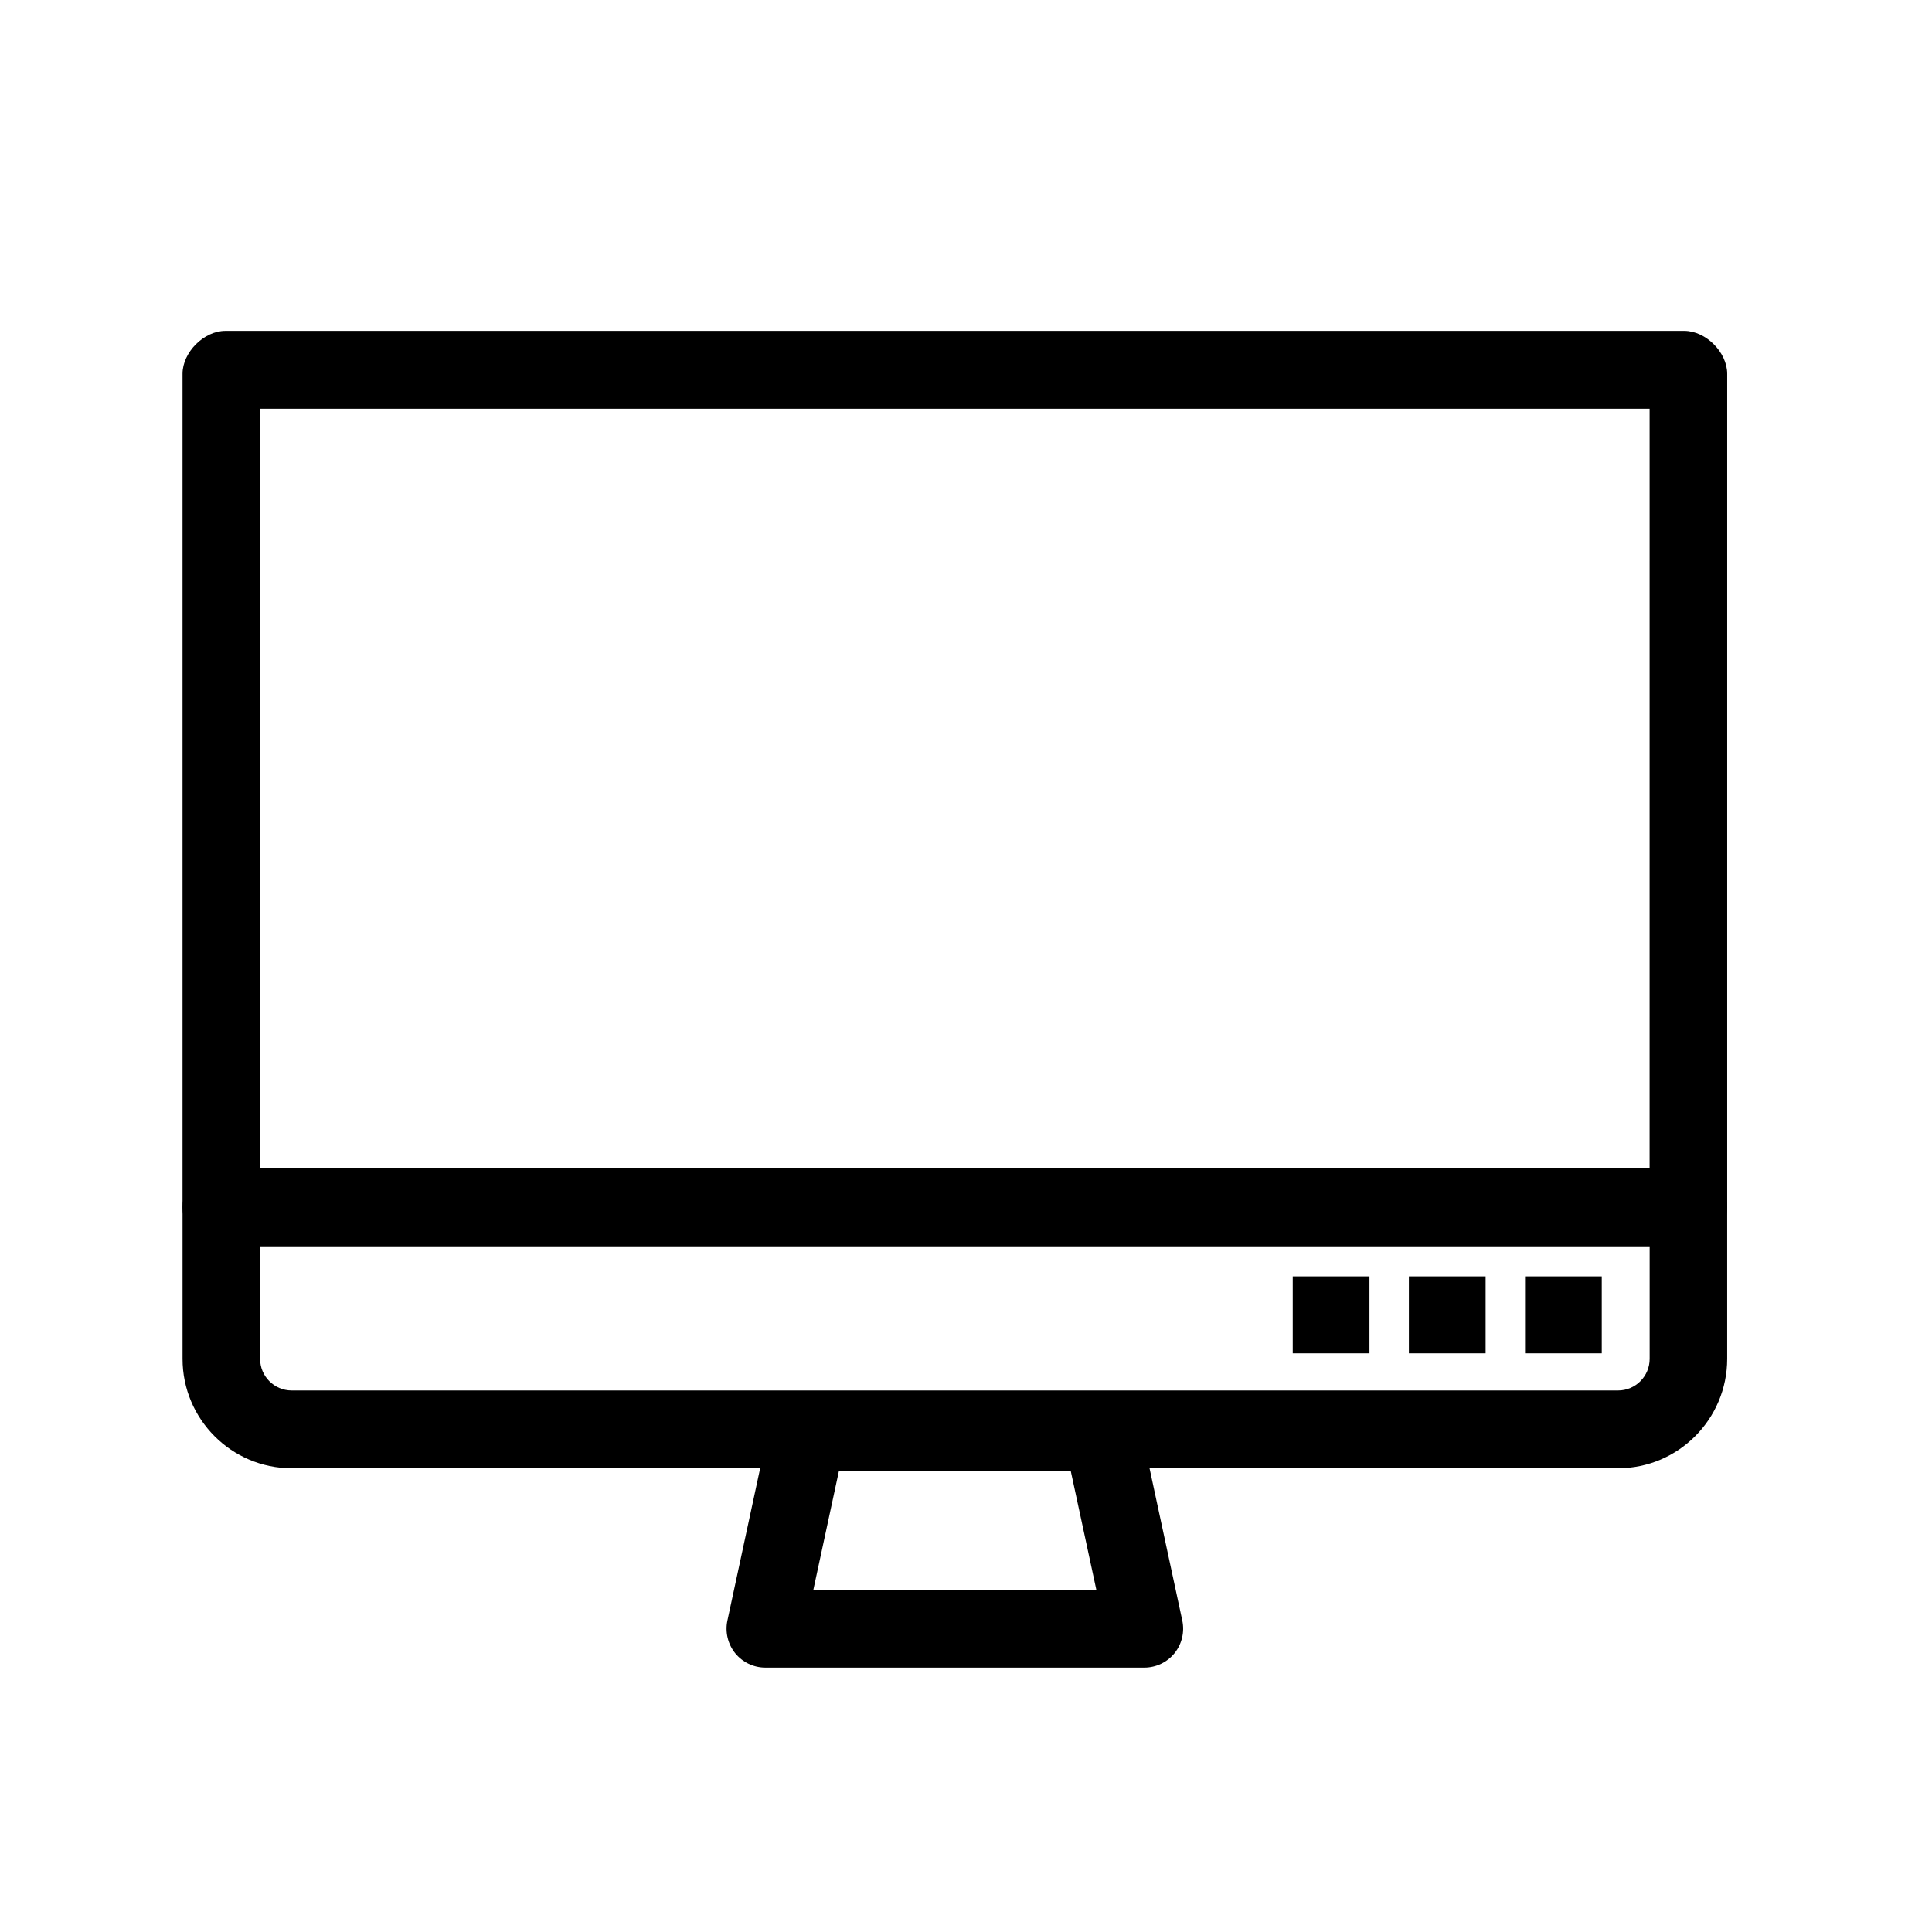 <?xml version="1.0" encoding="UTF-8"?>
<!-- Uploaded to: SVG Repo, www.svgrepo.com, Generator: SVG Repo Mixer Tools -->
<svg fill="#000000" width="800px" height="800px" version="1.1" viewBox="144 144 512 512" xmlns="http://www.w3.org/2000/svg">
 <g>
  <path d="m591.44 474.24h-388.79c-5.68 0-10.277-4.609-10.277-10.309v-220.87c0-5.695 5.66-11.375 11.34-11.375h386.66c5.68 0 11.352 5.676 11.352 11.375v220.87c-0.004 5.699-4.602 10.309-10.281 10.309zm-378.52-20.613h368.24l0.004-201.32h-368.24z"/>
  <path d="m572.82 533.1h-351.54c-15.938 0-28.902-13.004-28.902-28.988v-40.184c0-5.695 4.598-10.309 10.277-10.309h388.79c5.68 0 10.277 4.609 10.277 10.309v40.184c-0.004 15.984-12.969 28.988-28.906 28.988zm-359.89-58.863v29.875c0 4.609 3.742 8.375 8.352 8.375h351.54c4.606 0 8.352-3.766 8.352-8.375v-29.875z"/>
  <path d="m447.27 585.93h-100.45c-3.102 0-6.043-1.41-8-3.824-1.945-2.438-2.699-5.617-2.047-8.656l11.211-52.121c1.023-4.75 5.207-8.133 10.047-8.133h78.027c4.836 0 9.023 3.383 10.047 8.133l11.211 52.121c0.652 3.039-0.102 6.219-2.047 8.656-1.961 2.414-4.902 3.824-8.004 3.824zm-87.723-20.613h74.996l-6.785-31.504h-61.43z"/>
  <path d="m548.15 482.25h20.332v20.395h-20.332z"/>
  <path d="m517.37 482.25h20.332v20.395h-20.332z"/>
  <path d="m486.59 482.25h20.332v20.395h-20.332z"/>
 </g>
</svg>